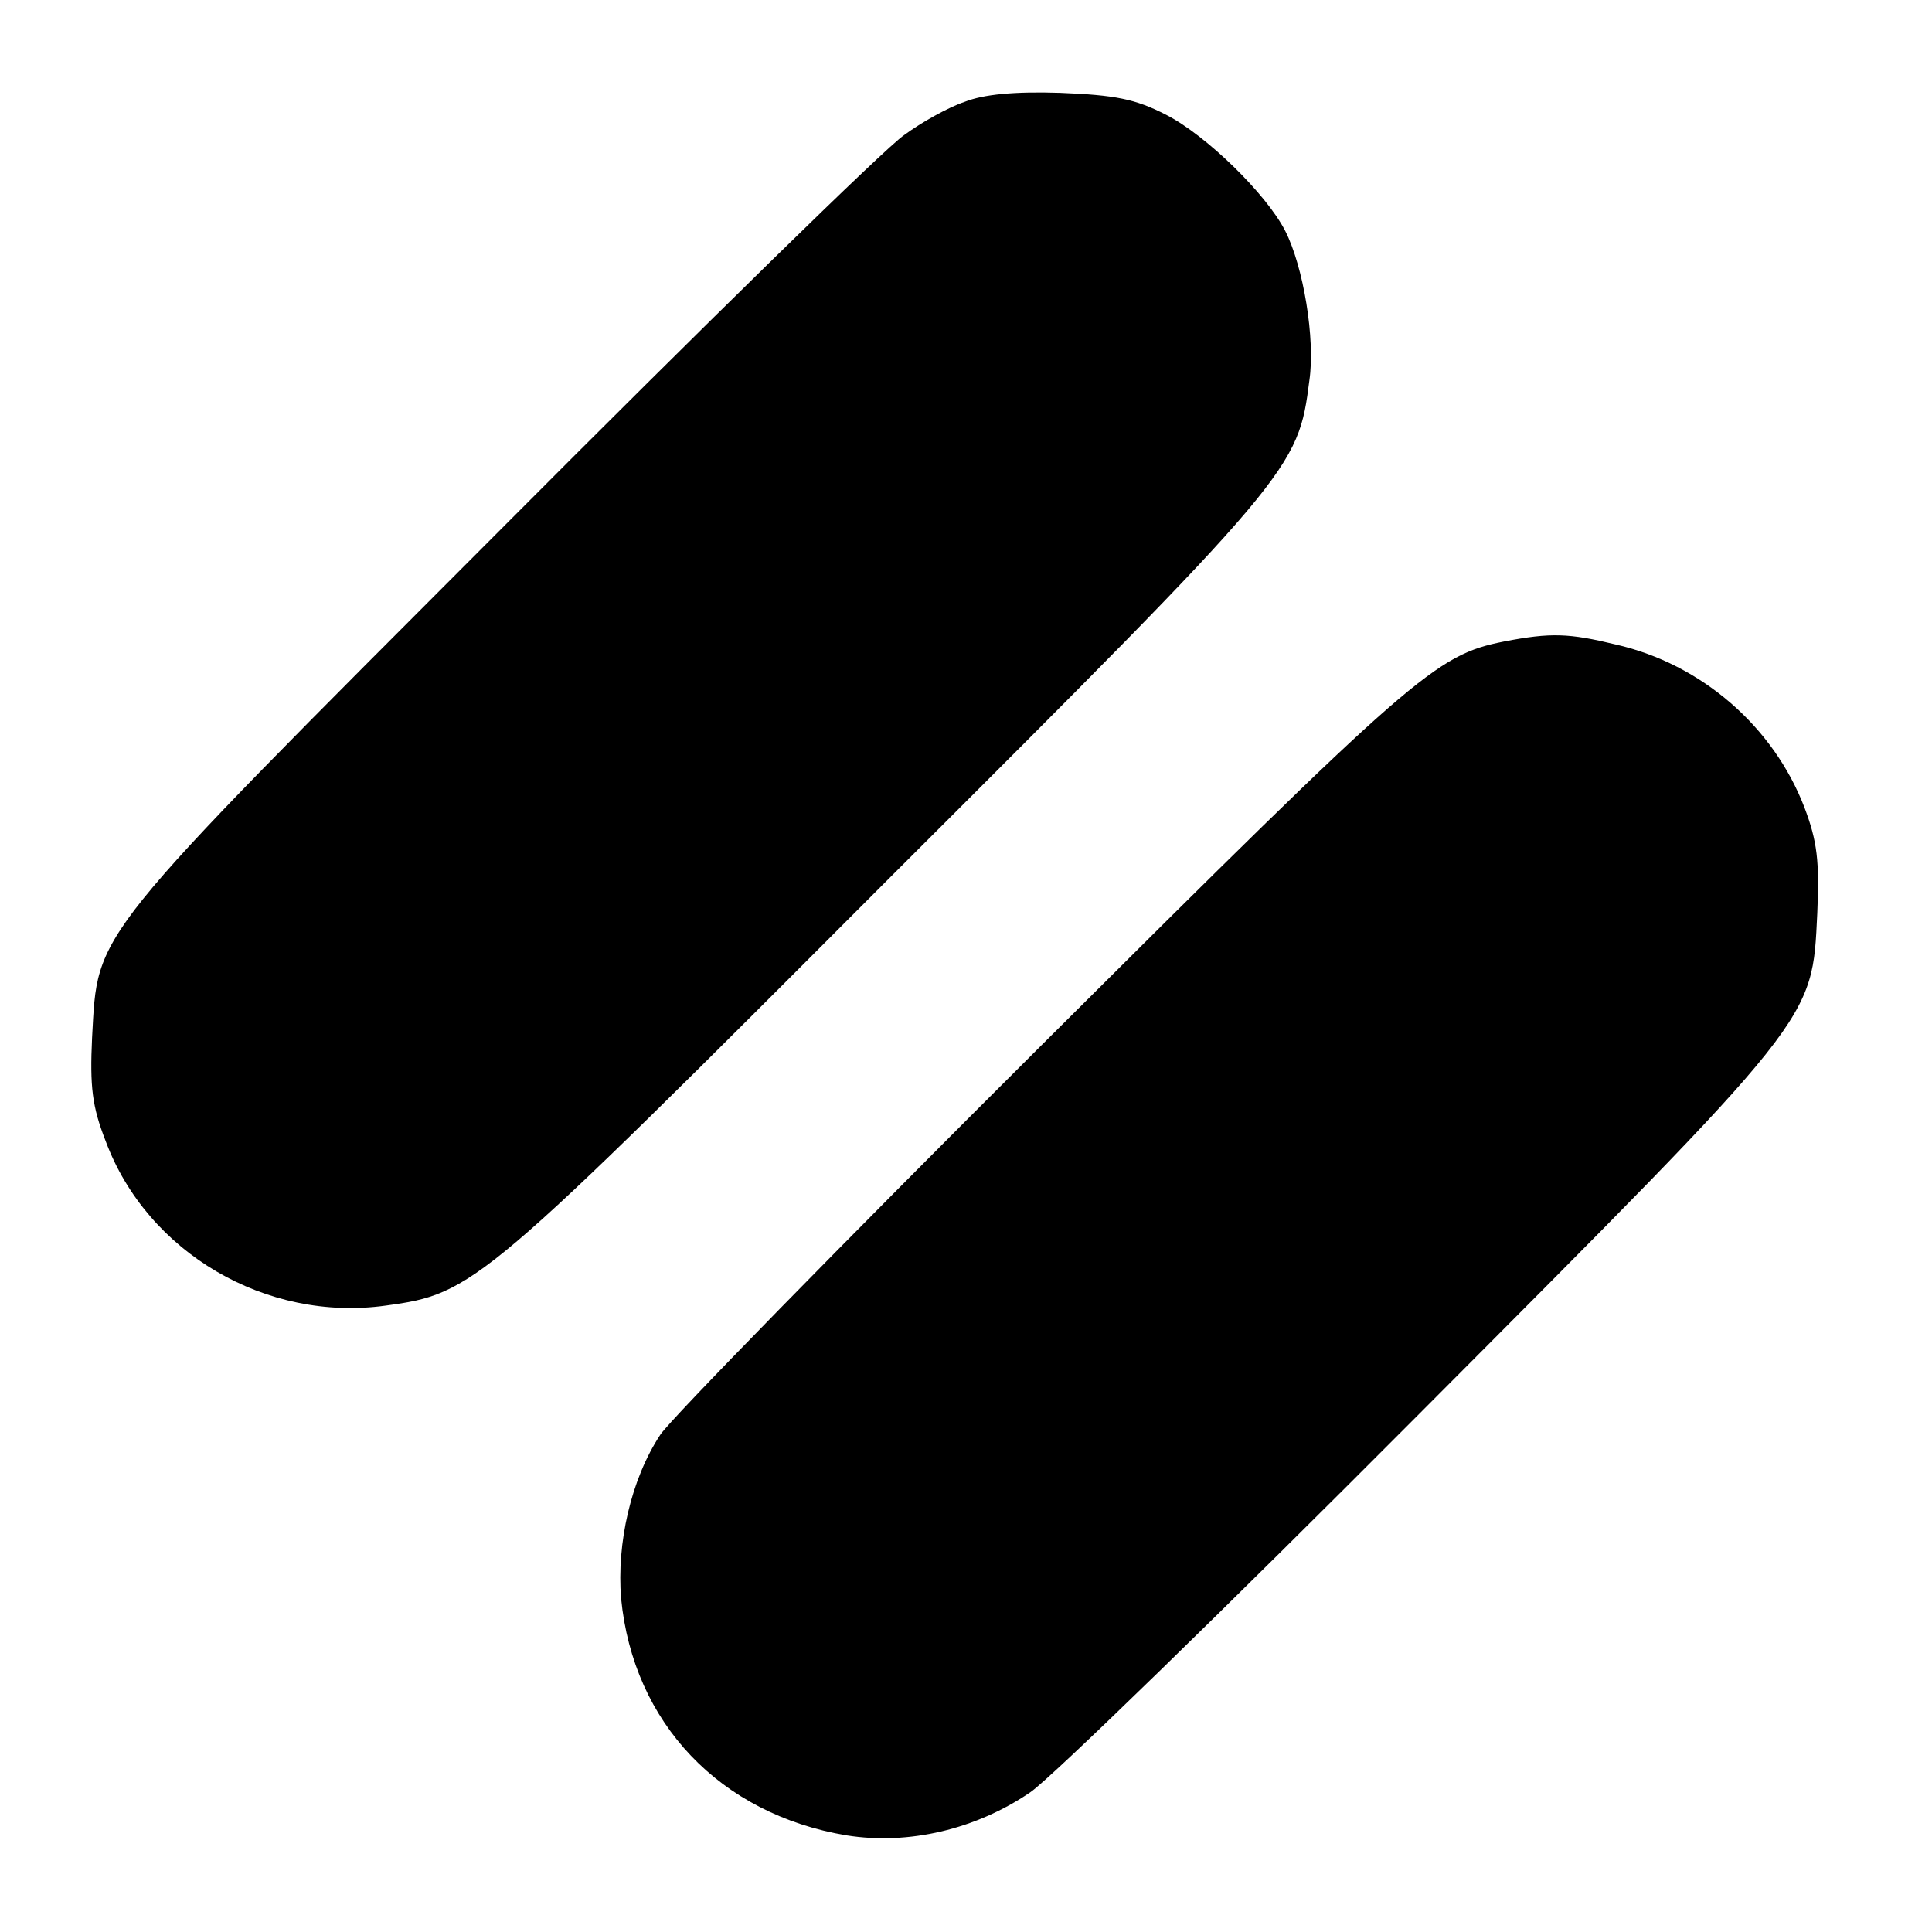 <?xml version="1.0" standalone="no"?>
<!DOCTYPE svg PUBLIC "-//W3C//DTD SVG 20010904//EN"
 "http://www.w3.org/TR/2001/REC-SVG-20010904/DTD/svg10.dtd">
<svg version="1.0" xmlns="http://www.w3.org/2000/svg"
 width="256pt" height="256pt" viewBox="0 0 256 256"
 preserveAspectRatio="xMidYMid meet">
<g transform="translate(0,256) scale(0.1,-0.1)"
fill="#000000" stroke="none">
<path d="M1278 2425 c-21 -7 -57 -27 -80 -44 -24 -16 -264 -251 -535 -523
-549 -550 -533 -530 -541 -673 -3 -65 0 -91 18 -137 55 -148 213 -240 371
-218 117 16 126 24 665 564 540 539 544 544 559 662 8 55 -8 151 -32 198 -25
49 -105 127 -158 154 -41 21 -67 26 -140 29 -61 2 -102 -2 -127 -12z"/>
<path d="M1993 1710 c-91 -18 -119 -43 -611 -533 -266 -265 -494 -498 -507
-518 -39 -59 -58 -144 -52 -217 16 -165 131 -286 299 -314 82 -13 171 8 243
57 28 19 260 245 516 502 528 530 520 519 527 663 3 69 0 95 -17 140 -41 107
-136 190 -250 216 -62 15 -86 16 -148 4z"/>
</g>
</svg>
